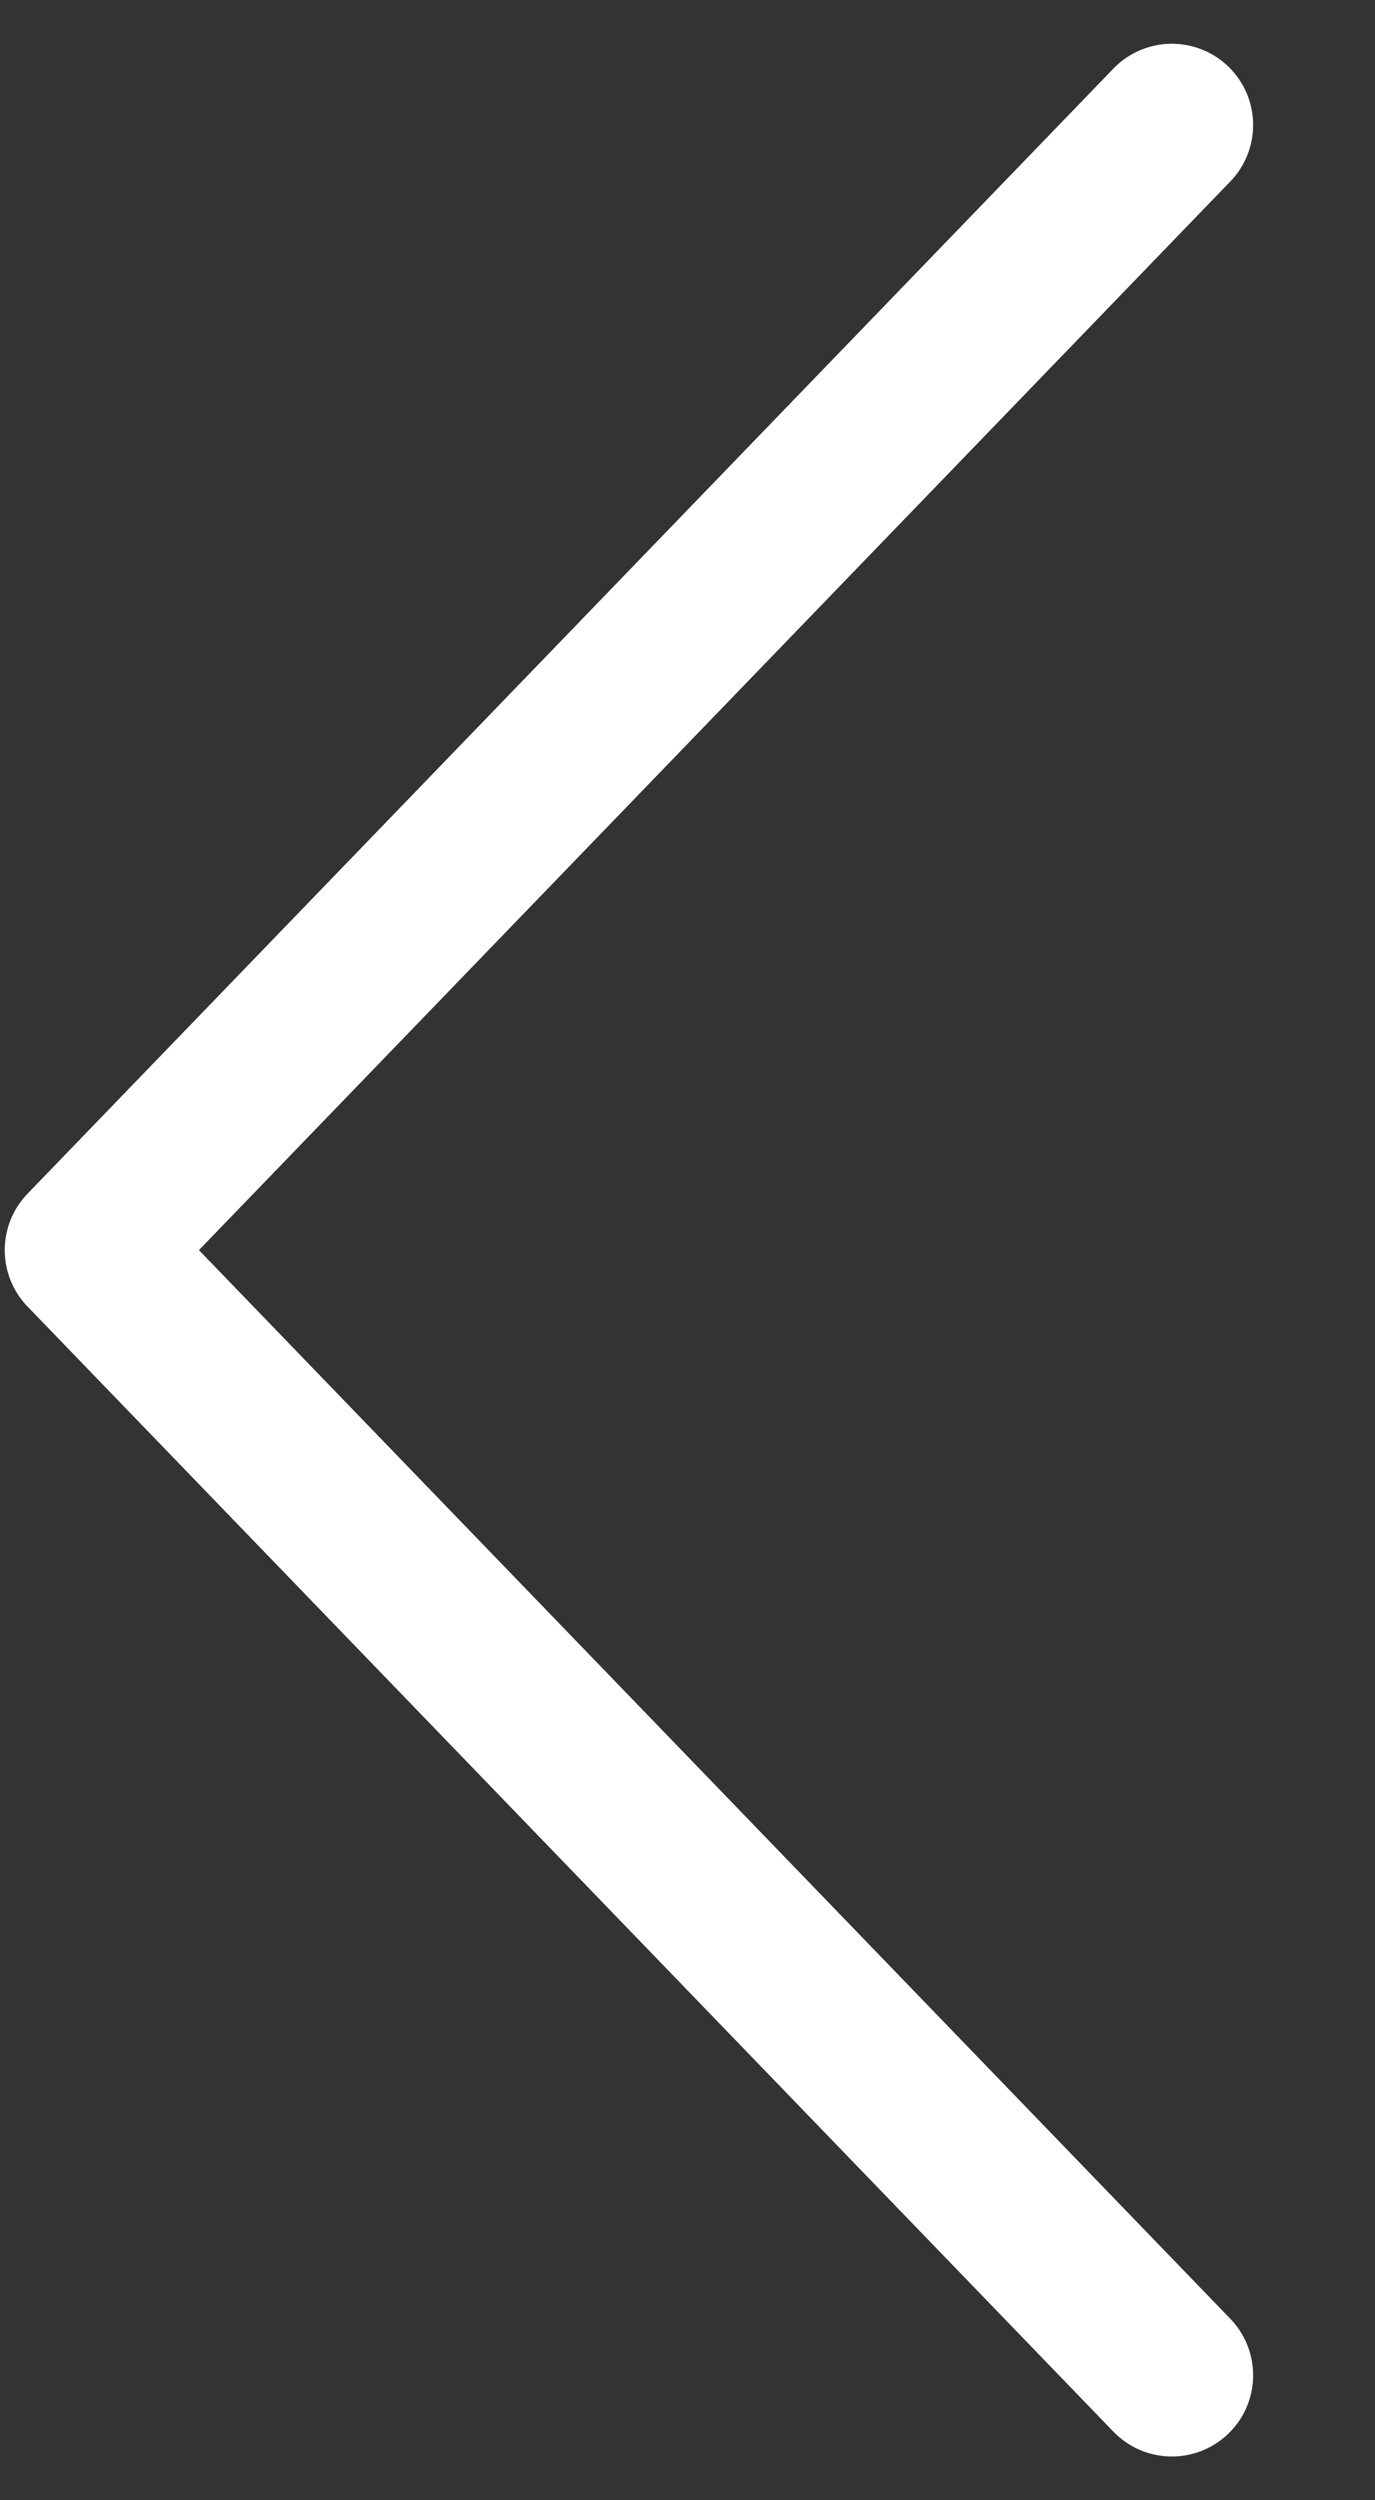 <svg width="11" height="20" viewBox="0 0 11 20" fill="none" xmlns="http://www.w3.org/2000/svg">
<rect x="0" y="0" width="11" height="20" fill="#333333" stroke="none"/>
<path d="M9.375 1L0.688 10L9.375 19" stroke="#ffffff" stroke-width="1.3" stroke-linecap="round" stroke-linejoin="round"/>
</svg>
